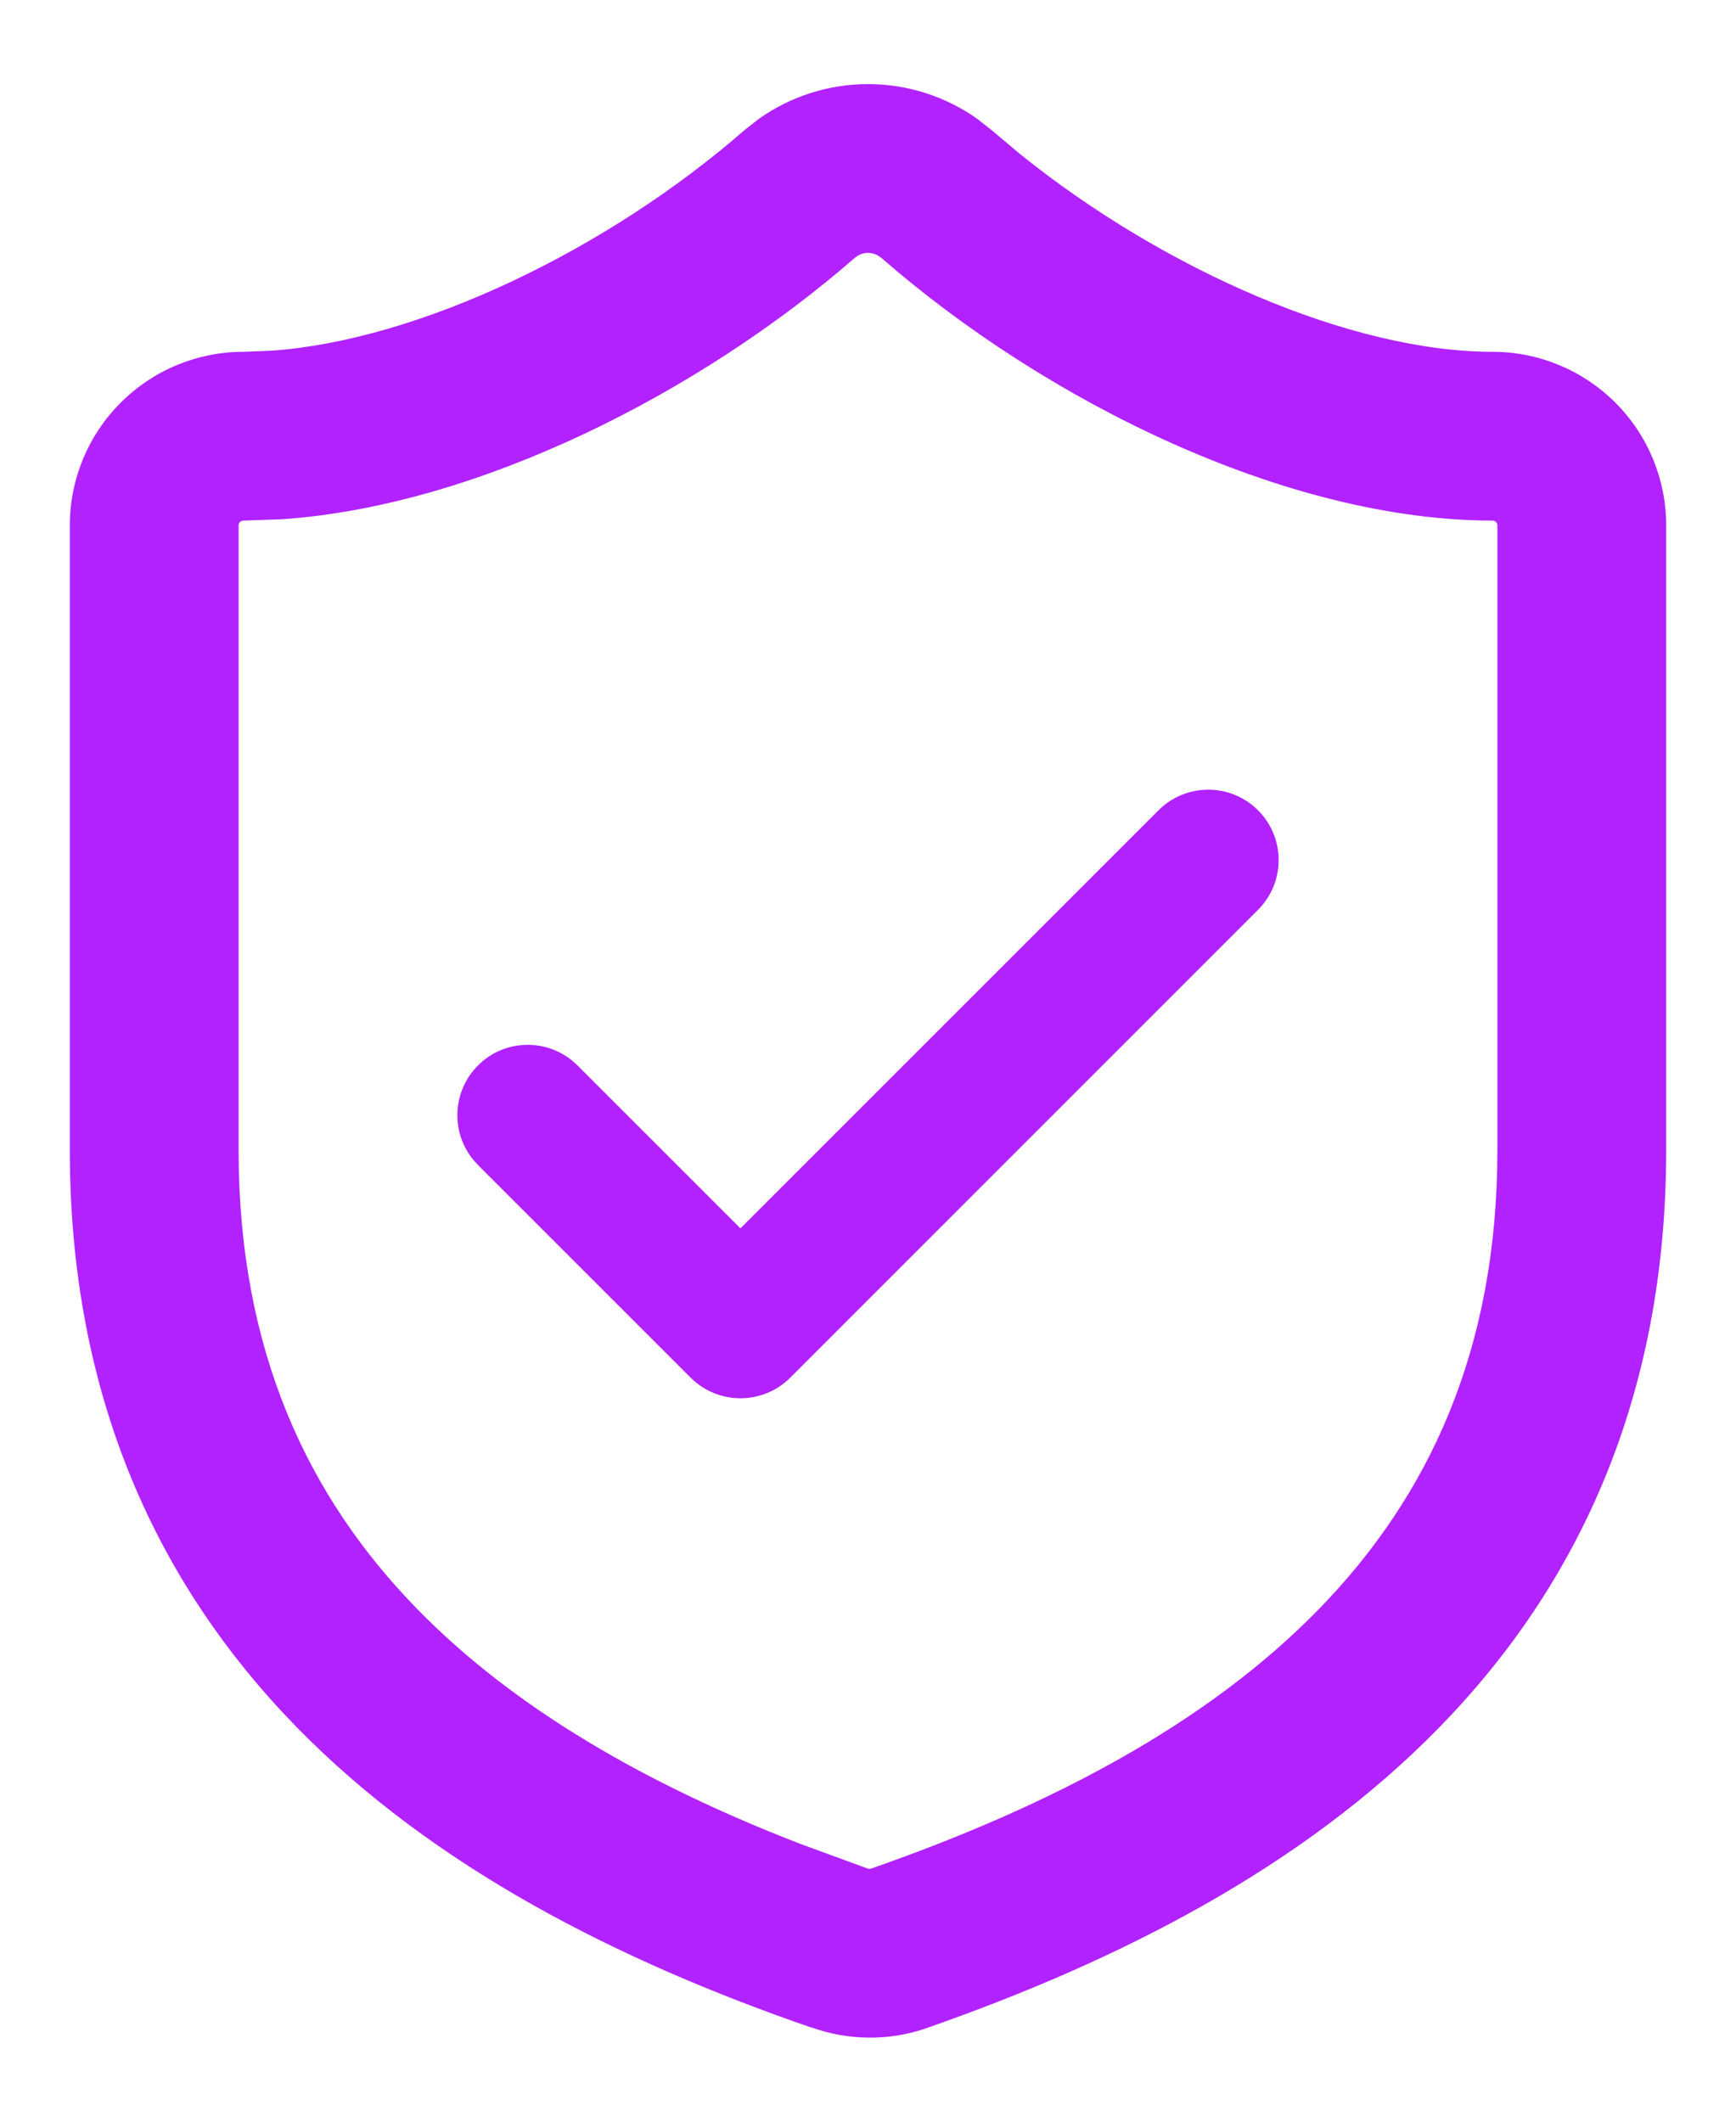 <svg xmlns="http://www.w3.org/2000/svg" fill="none" viewBox="0 0 18 22" height="22" width="18">
<path fill="#B122FF" d="M15.526 5.448C15.526 5.435 15.521 5.422 15.512 5.413C15.502 5.403 15.49 5.398 15.477 5.398C13.347 5.398 10.85 4.168 9.135 2.671V2.672C9.097 2.64 9.049 2.622 9 2.622C8.951 2.622 8.903 2.64 8.865 2.672C7.266 4.066 4.965 5.242 2.928 5.384L2.523 5.398C2.51 5.398 2.498 5.404 2.488 5.413C2.479 5.422 2.474 5.435 2.474 5.448V11.925C2.474 14.006 3.192 15.523 4.326 16.684C5.339 17.722 6.714 18.506 8.292 19.117L8.98 19.369L9 19.376C9.01 19.38 9.021 19.379 9.031 19.376C10.891 18.727 12.519 17.872 13.675 16.685C14.808 15.522 15.526 14.006 15.526 11.925V5.448ZM17.276 11.925C17.276 14.469 16.376 16.422 14.928 17.907C13.504 19.368 11.589 20.338 9.603 21.031L9.596 21.034C9.21 21.165 8.792 21.159 8.409 21.021V21.023C6.417 20.335 4.5 19.367 3.074 17.907C1.625 16.422 0.724 14.469 0.724 11.925V5.448C0.724 4.971 0.913 4.513 1.251 4.176C1.588 3.838 2.046 3.648 2.523 3.648L2.824 3.636C4.354 3.524 6.302 2.587 7.722 1.347L7.729 1.341L7.866 1.234C8.196 0.999 8.592 0.872 9 0.872C9.408 0.872 9.805 0.999 10.135 1.234L10.271 1.341L10.279 1.347L10.571 1.593C12.063 2.796 14.007 3.648 15.477 3.648C15.954 3.648 16.412 3.838 16.75 4.176C17.087 4.513 17.276 4.971 17.276 5.448V11.925Z"></path>
<path fill="#B122FF" d="M12.012 8.402C12.297 8.117 12.759 8.117 13.044 8.402C13.329 8.687 13.329 9.149 13.044 9.434L8.194 14.285C7.909 14.57 7.446 14.57 7.161 14.285L4.956 12.08L4.906 12.025C4.672 11.738 4.689 11.315 4.956 11.048C5.223 10.78 5.646 10.764 5.933 10.998L5.988 11.048L7.677 12.737L12.012 8.402Z"></path>
</svg>
